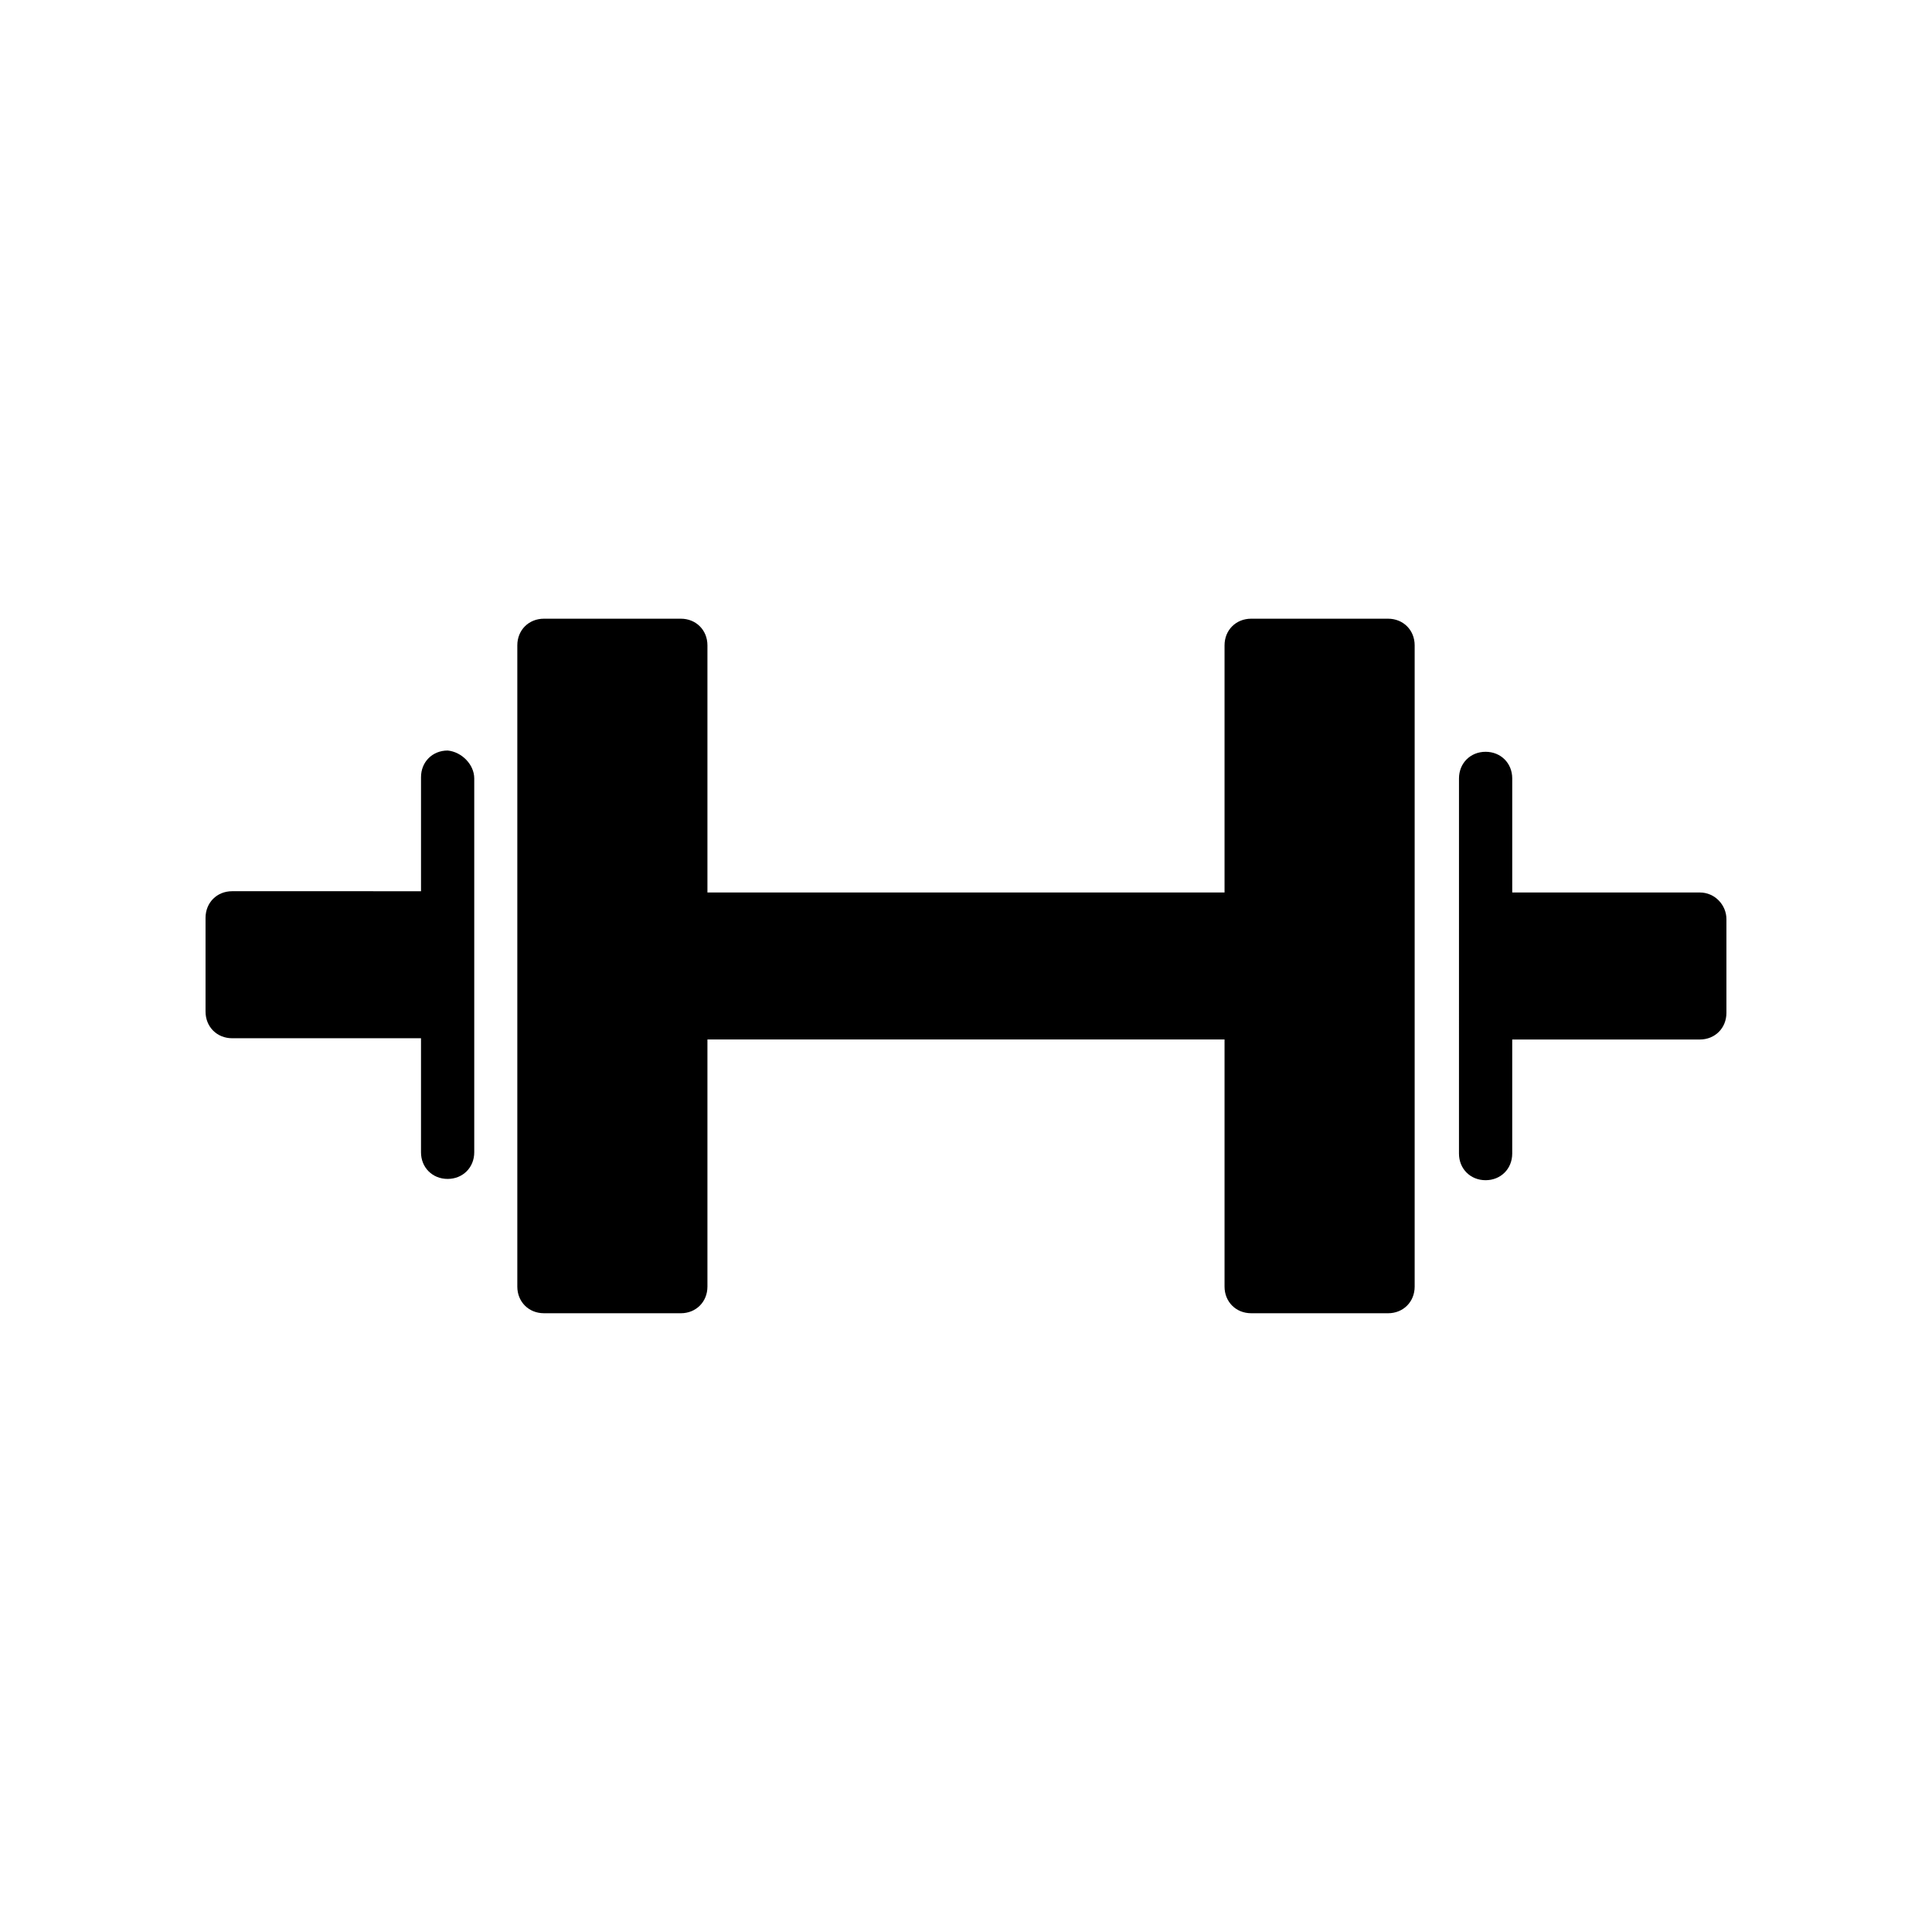 <?xml version="1.0" encoding="UTF-8"?>
<!-- Uploaded to: ICON Repo, www.iconrepo.com, Generator: ICON Repo Mixer Tools -->
<svg fill="#000000" width="800px" height="800px" version="1.1" viewBox="144 144 512 512" xmlns="http://www.w3.org/2000/svg">
 <g>
  <path d="m601.52 387.57v24.855c0 4.031-3.023 7.055-7.055 7.055h-49.711v30.23c0 4.031-3.023 7.055-7.055 7.055s-7.055-3.023-7.055-7.055l0.004-99.422c0-4.031 3.023-7.055 7.055-7.055s7.055 3.023 7.055 7.055v30.23h49.711c4.027 0 7.051 3.356 7.051 7.051z"/>
  <path d="m269.68 350.29v99.082c0 4.031-3.023 7.055-7.055 7.055s-7.055-3.023-7.055-7.055v-30.23l-50.043 0.004c-4.031 0-7.055-3.023-7.055-7.055v-24.855c0-4.031 3.023-7.055 7.055-7.055l50.047 0.004v-30.23c0-4.031 3.023-7.055 7.055-7.055 3.691 0.336 7.051 3.695 7.051 7.391z"/>
  <path d="m518.9 315.02v169.95c0 4.031-3.023 7.055-7.055 7.055l-36.273-0.004c-4.031 0-7.055-3.023-7.055-7.055v-65.492h-137.04v65.496c0 4.031-3.023 7.055-7.055 7.055l-36.273-0.004c-4.031 0-7.055-3.023-7.055-7.055v-169.95c0-4.031 3.023-7.055 7.055-7.055h36.273c4.031 0 7.055 3.023 7.055 7.055v65.496h137.04v-65.496c0-4.031 3.023-7.055 7.055-7.055h36.273c4.031 0 7.055 3.023 7.055 7.055z"/>
 </g>
</svg>